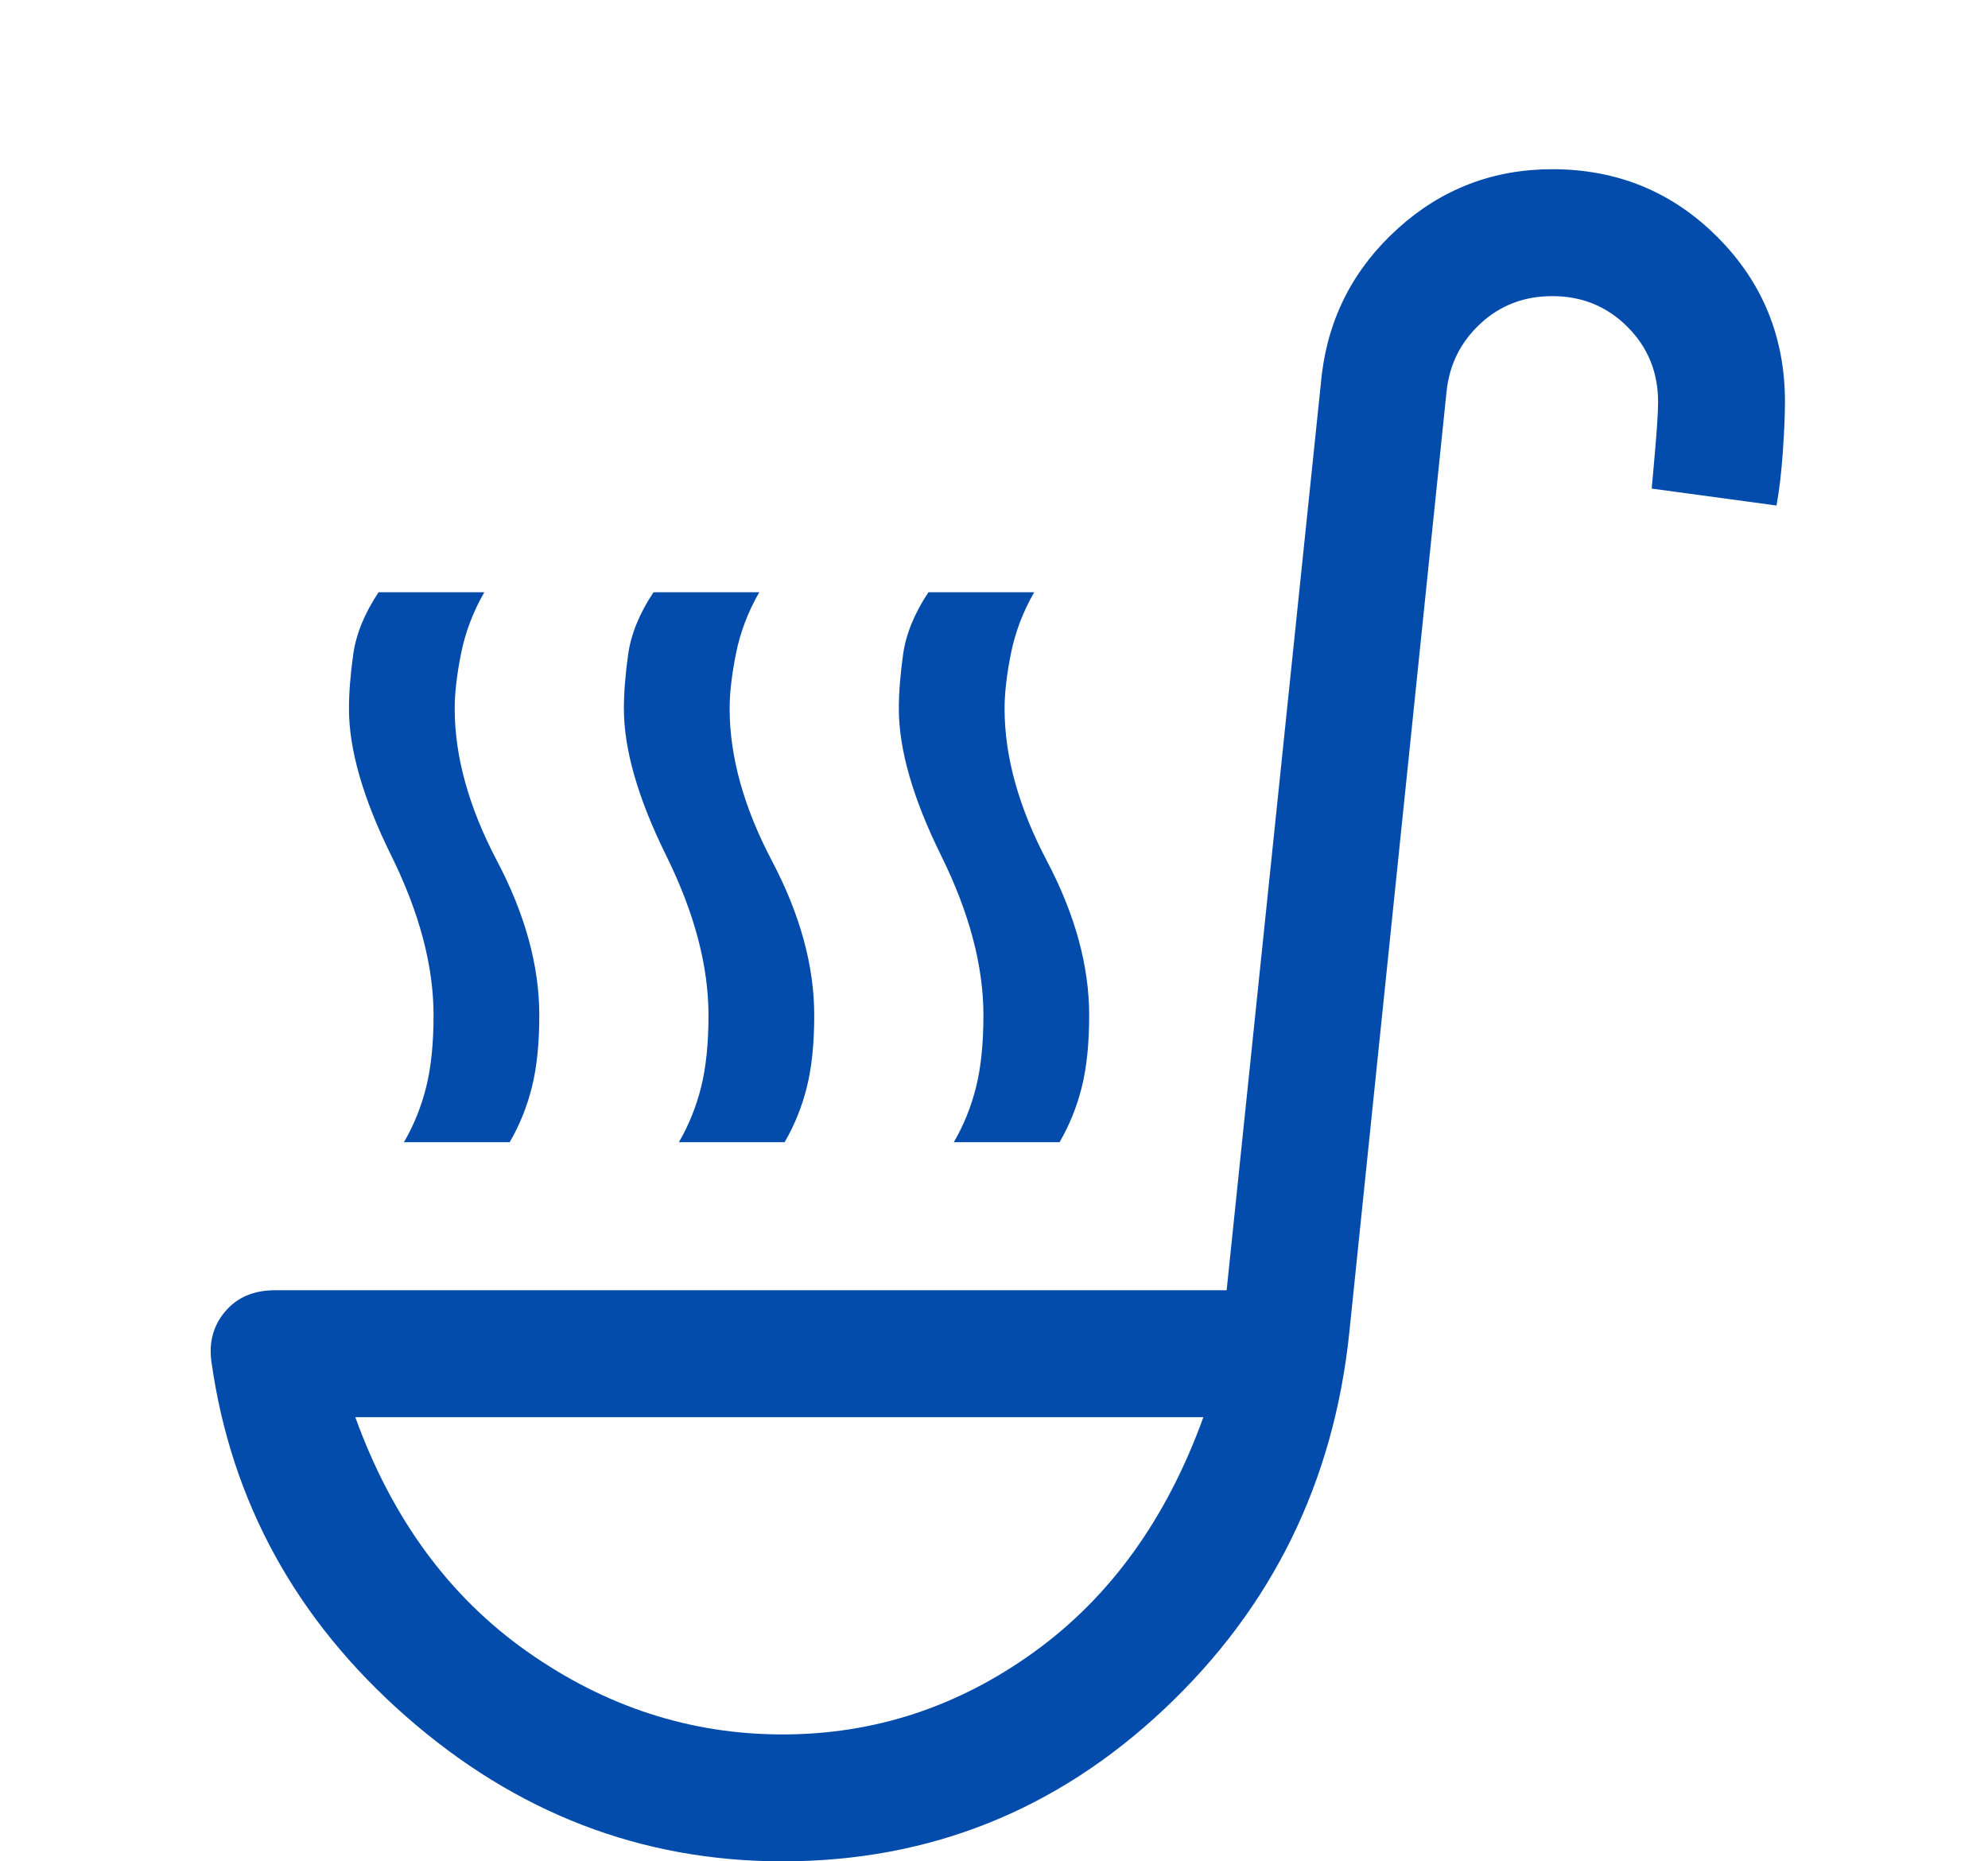 <svg width="47" height="44" viewBox="0 0 47 44" fill="none" xmlns="http://www.w3.org/2000/svg">
<g filter="url(#filter0_d_20_215)">
<path d="M9.55 23C9.783 22.6 9.958 22.167 10.075 21.7C10.192 21.233 10.25 20.667 10.25 20C10.25 18.833 9.917 17.575 9.25 16.225C8.583 14.875 8.25 13.717 8.25 12.75C8.25 12.383 8.283 11.958 8.35 11.475C8.417 10.992 8.617 10.5 8.95 10H11.45C11.183 10.467 11 10.95 10.9 11.45C10.8 11.95 10.75 12.383 10.75 12.75C10.75 13.883 11.083 15.083 11.75 16.35C12.417 17.617 12.75 18.833 12.75 20C12.75 20.667 12.692 21.233 12.575 21.7C12.458 22.167 12.283 22.6 12.05 23H9.55ZM22.55 23C22.783 22.6 22.958 22.167 23.075 21.7C23.192 21.233 23.25 20.667 23.25 20C23.25 18.833 22.917 17.575 22.25 16.225C21.583 14.875 21.25 13.717 21.25 12.75C21.25 12.383 21.283 11.958 21.35 11.475C21.417 10.992 21.617 10.5 21.95 10H24.45C24.183 10.467 24 10.95 23.9 11.45C23.8 11.95 23.75 12.383 23.75 12.75C23.75 13.883 24.083 15.083 24.75 16.35C25.417 17.617 25.75 18.833 25.75 20C25.75 20.667 25.692 21.233 25.575 21.7C25.458 22.167 25.283 22.6 25.05 23H22.55ZM16.05 23C16.283 22.6 16.458 22.167 16.575 21.7C16.692 21.233 16.75 20.667 16.75 20C16.75 18.833 16.417 17.575 15.75 16.225C15.083 14.875 14.75 13.717 14.75 12.75C14.75 12.383 14.783 11.958 14.85 11.475C14.917 10.992 15.117 10.5 15.45 10H17.95C17.683 10.467 17.5 10.95 17.4 11.45C17.3 11.95 17.25 12.383 17.25 12.75C17.25 13.883 17.583 15.083 18.25 16.35C18.917 17.617 19.25 18.833 19.25 20C19.25 20.667 19.192 21.233 19.075 21.7C18.958 22.167 18.783 22.6 18.55 23H16.05ZM18.5 40C15.167 40 12.2 38.858 9.6 36.575C7 34.292 5.467 31.5 5 28.2C4.933 27.733 5.042 27.333 5.325 27C5.608 26.667 6 26.5 6.5 26.5H29L31.25 4.85C31.417 3.483 32.017 2.333 33.05 1.4C34.083 0.467 35.3 0 36.7 0C38.233 0 39.533 0.533 40.6 1.6C41.667 2.667 42.2 3.967 42.2 5.5C42.2 5.8 42.183 6.192 42.15 6.675C42.117 7.158 42.067 7.583 42 7.95L39.05 7.55L39.125 6.7C39.175 6.133 39.2 5.733 39.2 5.5C39.2 4.8 38.958 4.208 38.475 3.725C37.992 3.242 37.4 3 36.7 3C36.033 3 35.467 3.217 35 3.65C34.533 4.083 34.267 4.617 34.2 5.25L31.9 27.5C31.533 31.033 30.075 34 27.525 36.4C24.975 38.8 21.967 40 18.5 40ZM18.5 37C20.667 37 22.65 36.35 24.45 35.05C26.25 33.75 27.583 31.9 28.45 29.5H8.4C9.267 31.9 10.625 33.75 12.475 35.05C14.325 36.35 16.333 37 18.5 37Z" fill="#044CAB"/>
</g>
<defs>
<filter id="filter0_d_20_215" x="0.981" y="0" width="45.219" height="48" filterUnits="userSpaceOnUse" color-interpolation-filters="sRGB">
<feFlood flood-opacity="0" result="BackgroundImageFix"/>
<feColorMatrix in="SourceAlpha" type="matrix" values="0 0 0 0 0 0 0 0 0 0 0 0 0 0 0 0 0 0 127 0" result="hardAlpha"/>
<feOffset dy="4"/>
<feGaussianBlur stdDeviation="2"/>
<feComposite in2="hardAlpha" operator="out"/>
<feColorMatrix type="matrix" values="0 0 0 0 0 0 0 0 0 0 0 0 0 0 0 0 0 0 0.25 0"/>
<feBlend mode="normal" in2="BackgroundImageFix" result="effect1_dropShadow_20_215"/>
<feBlend mode="normal" in="SourceGraphic" in2="effect1_dropShadow_20_215" result="shape"/>
</filter>
</defs>
</svg>
